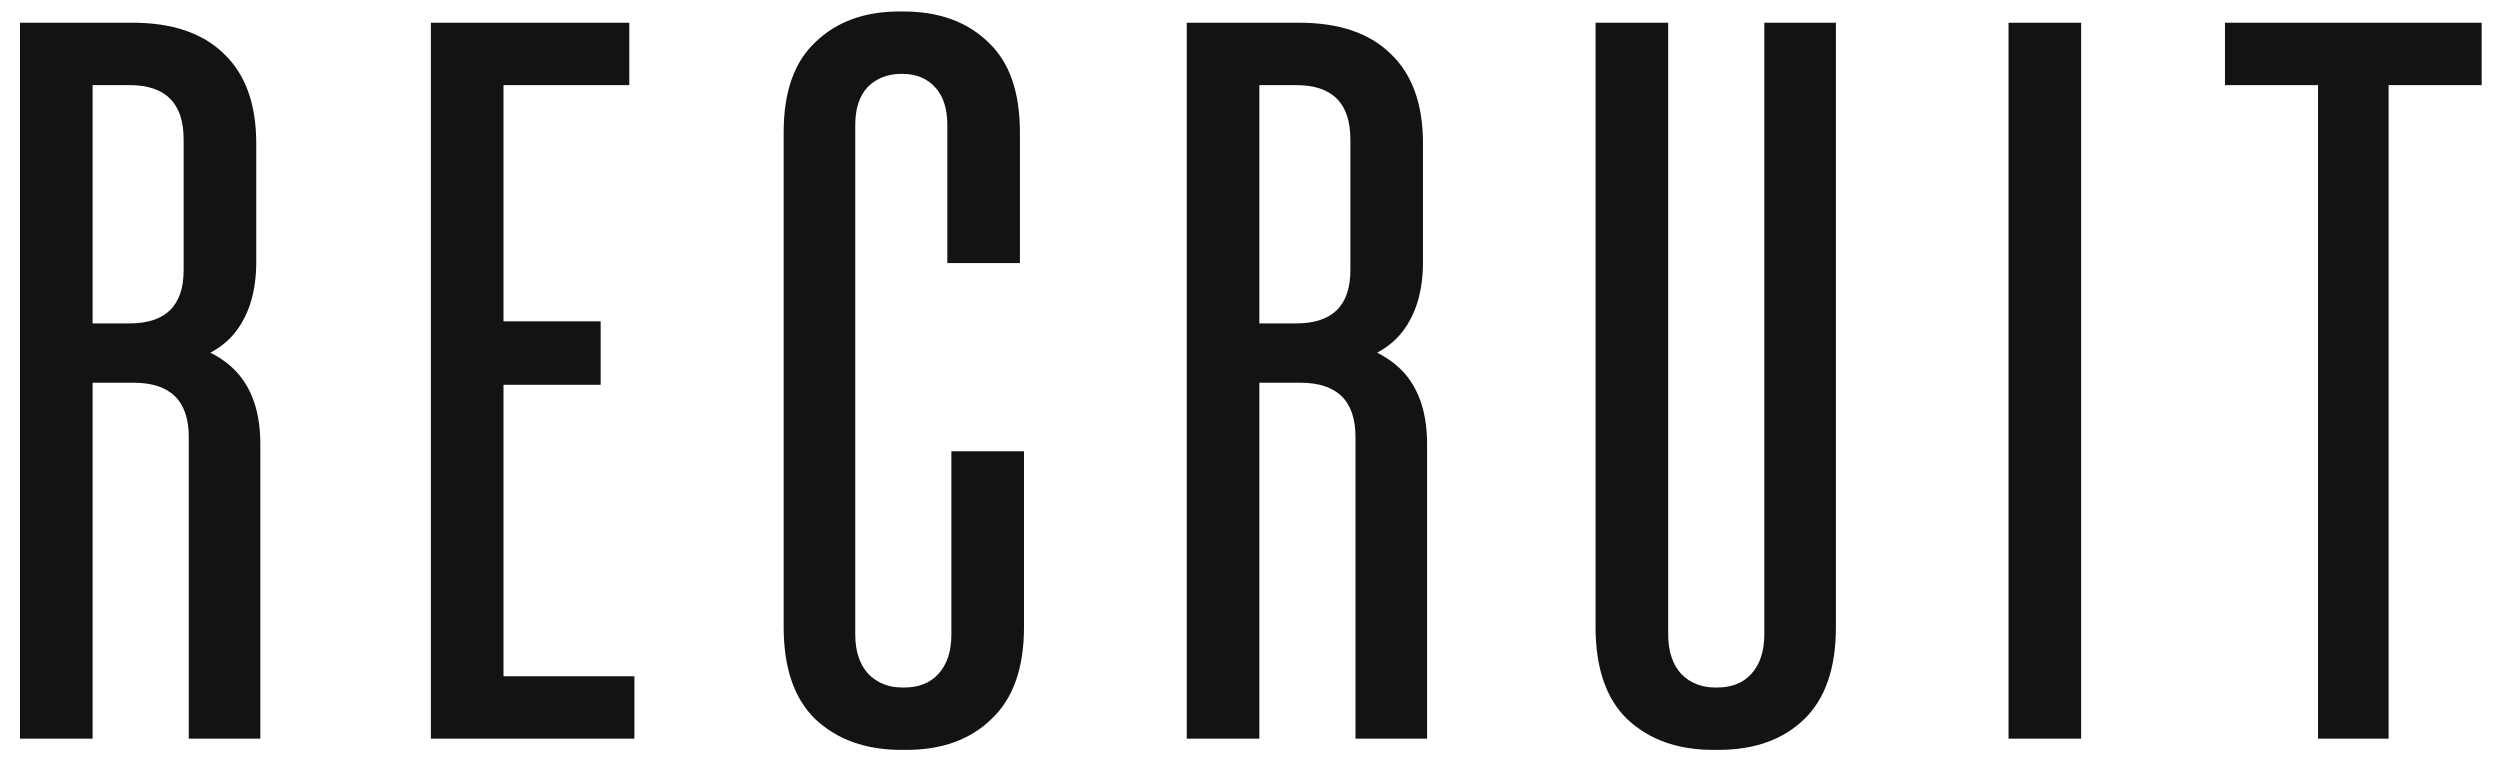 <svg width="88" height="27" viewBox="0 0 88 27" fill="none" xmlns="http://www.w3.org/2000/svg">
<path d="M6.644 15.38C6.644 14.108 5.996 13.472 4.7 13.472H2.036V11.384H4.556C5.828 11.384 6.464 10.76 6.464 9.512V4.904C6.464 3.632 5.828 2.996 4.556 2.996H2.468L3.26 2.24V26H0.704V0.8H4.664C6.056 0.8 7.124 1.16 7.868 1.88C8.636 2.6 9.02 3.656 9.02 5.048V9.224C9.02 10.232 8.78 11.048 8.3 11.672C7.844 12.272 7.076 12.68 5.996 12.896L5.96 11.924C7.088 12.164 7.904 12.584 8.408 13.184C8.912 13.784 9.164 14.6 9.164 15.632V26H6.644V15.38ZM15.167 0.8H22.151V2.996H16.895L17.723 2.24V12.356L17.003 11.312H21.143V13.544H17.003L17.723 12.536V24.596L16.823 23.804H22.331V26H15.167V0.8ZM31.726 26.396C30.477 26.396 29.47 26.036 28.701 25.316C27.957 24.596 27.585 23.516 27.585 22.076V4.652C27.585 3.236 27.957 2.18 28.701 1.484C29.445 0.764 30.43 0.404 31.654 0.404H31.797C33.045 0.404 34.041 0.764 34.785 1.484C35.529 2.18 35.901 3.236 35.901 4.652V9.26H33.346V4.4C33.346 3.824 33.202 3.38 32.913 3.068C32.626 2.756 32.242 2.6 31.762 2.6H31.726C31.245 2.6 30.849 2.756 30.538 3.068C30.25 3.38 30.105 3.824 30.105 4.4V22.328C30.105 22.928 30.262 23.396 30.573 23.732C30.886 24.044 31.282 24.2 31.762 24.2H31.834C32.337 24.2 32.733 24.044 33.022 23.732C33.334 23.396 33.489 22.928 33.489 22.328V15.884H36.045V22.076C36.045 23.516 35.661 24.596 34.894 25.316C34.15 26.036 33.154 26.396 31.905 26.396H31.726ZM47.713 15.38C47.713 14.108 47.065 13.472 45.769 13.472H43.105V11.384H45.625C46.897 11.384 47.533 10.76 47.533 9.512V4.904C47.533 3.632 46.897 2.996 45.625 2.996H43.537L44.329 2.24V26H41.773V0.8H45.733C47.125 0.8 48.193 1.16 48.937 1.88C49.705 2.6 50.089 3.656 50.089 5.048V9.224C50.089 10.232 49.849 11.048 49.369 11.672C48.913 12.272 48.145 12.68 47.065 12.896L47.029 11.924C48.157 12.164 48.973 12.584 49.477 13.184C49.981 13.784 50.233 14.6 50.233 15.632V26H47.713V15.38ZM60.304 26.396C59.056 26.396 58.048 26.036 57.28 25.316C56.536 24.596 56.164 23.516 56.164 22.076V0.8H58.72V22.328C58.72 22.928 58.876 23.396 59.188 23.732C59.5 24.044 59.896 24.2 60.376 24.2H60.448C60.952 24.2 61.348 24.044 61.636 23.732C61.948 23.396 62.104 22.928 62.104 22.328V0.8H64.624V22.076C64.624 23.516 64.252 24.596 63.508 25.316C62.764 26.036 61.756 26.396 60.484 26.396H60.304ZM70.7 0.8H73.256V26H70.7V0.8ZM81.594 2.348L82.278 2.996H78.319V0.8H87.355V2.996H83.43L84.079 2.348V26H81.594V2.348Z" fill="#131313"/>
</svg>
